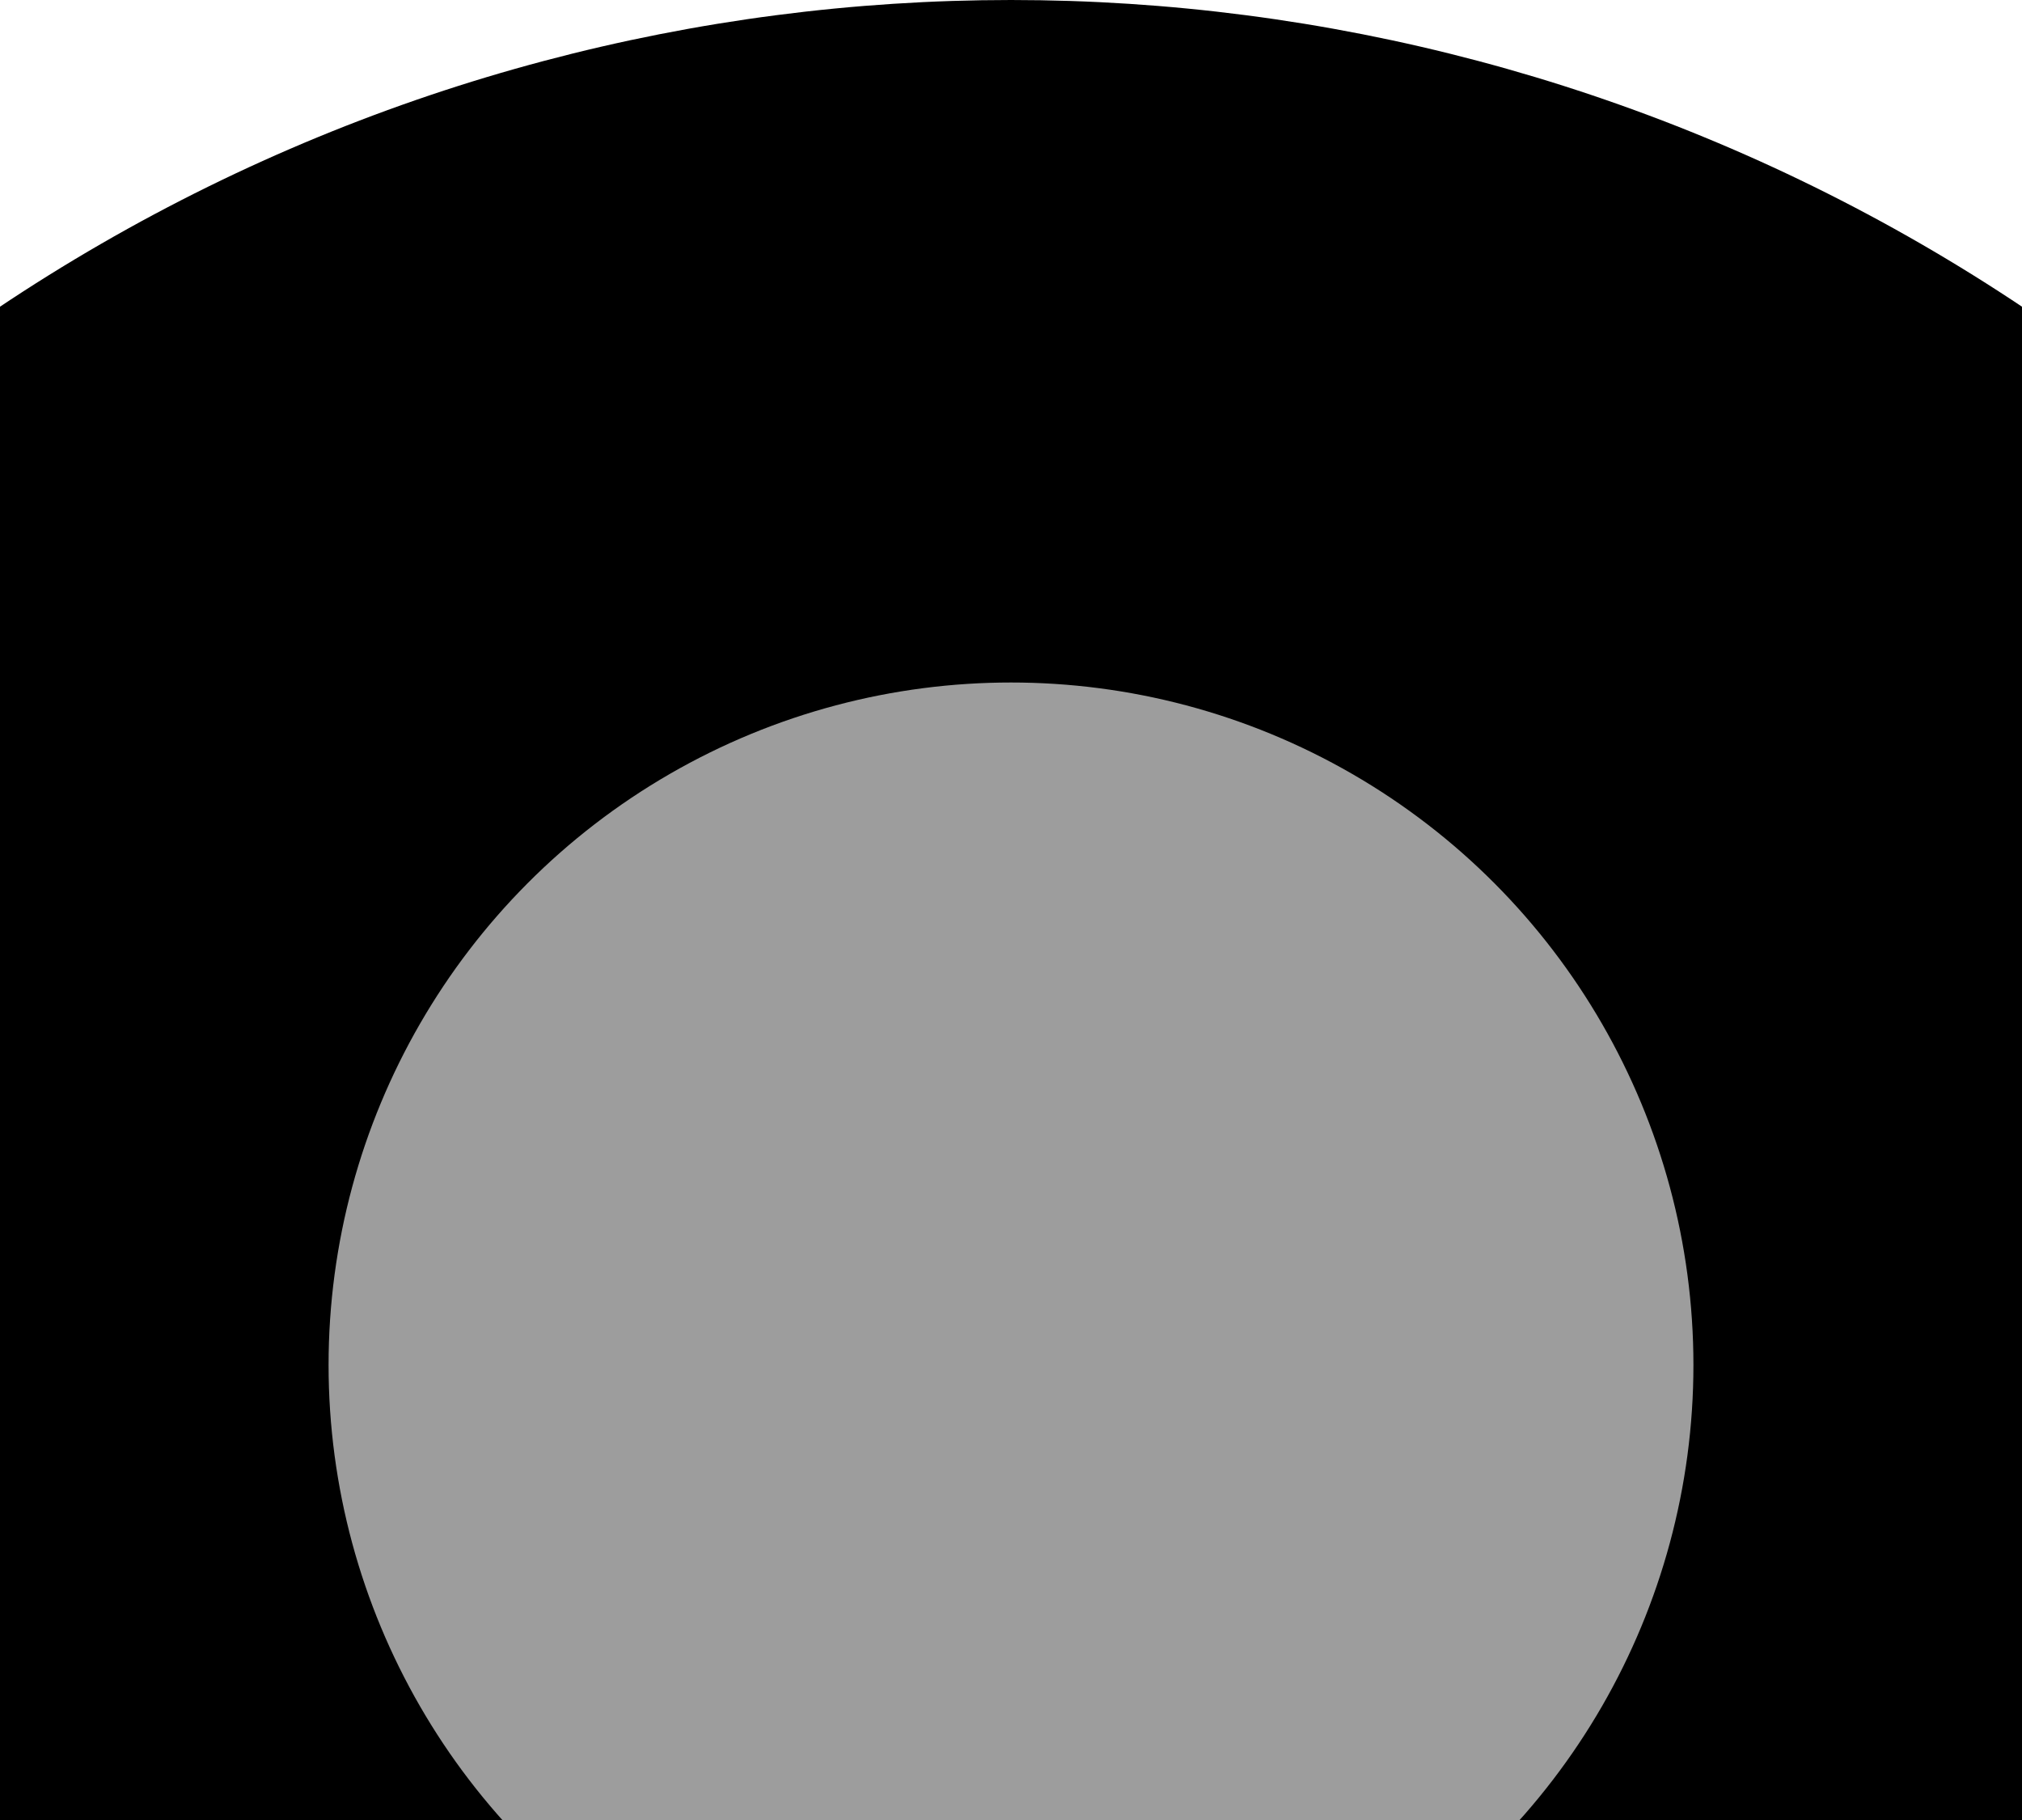 <svg
xmlns="http://www.w3.org/2000/svg"
xmlns:sodipodi="http://sodipodi.sourceforge.net/DTD/sodipodi-0.dtd"
xmlns:inkscape="http://www.inkscape.org/namespaces/inkscape"
width="20" height="18" viewBox="2 2 4 4">
<sodipodi:namedview
showgrid="true">
<inkscape:grid
type="xygrid"
id="pixels" />
</sodipodi:namedview>
<circle cx="4" cy="6" r="4" fill="#000000" />
<circle cx="4" cy="5" r="1.5" fill="#9d9d9d" />
</svg>
